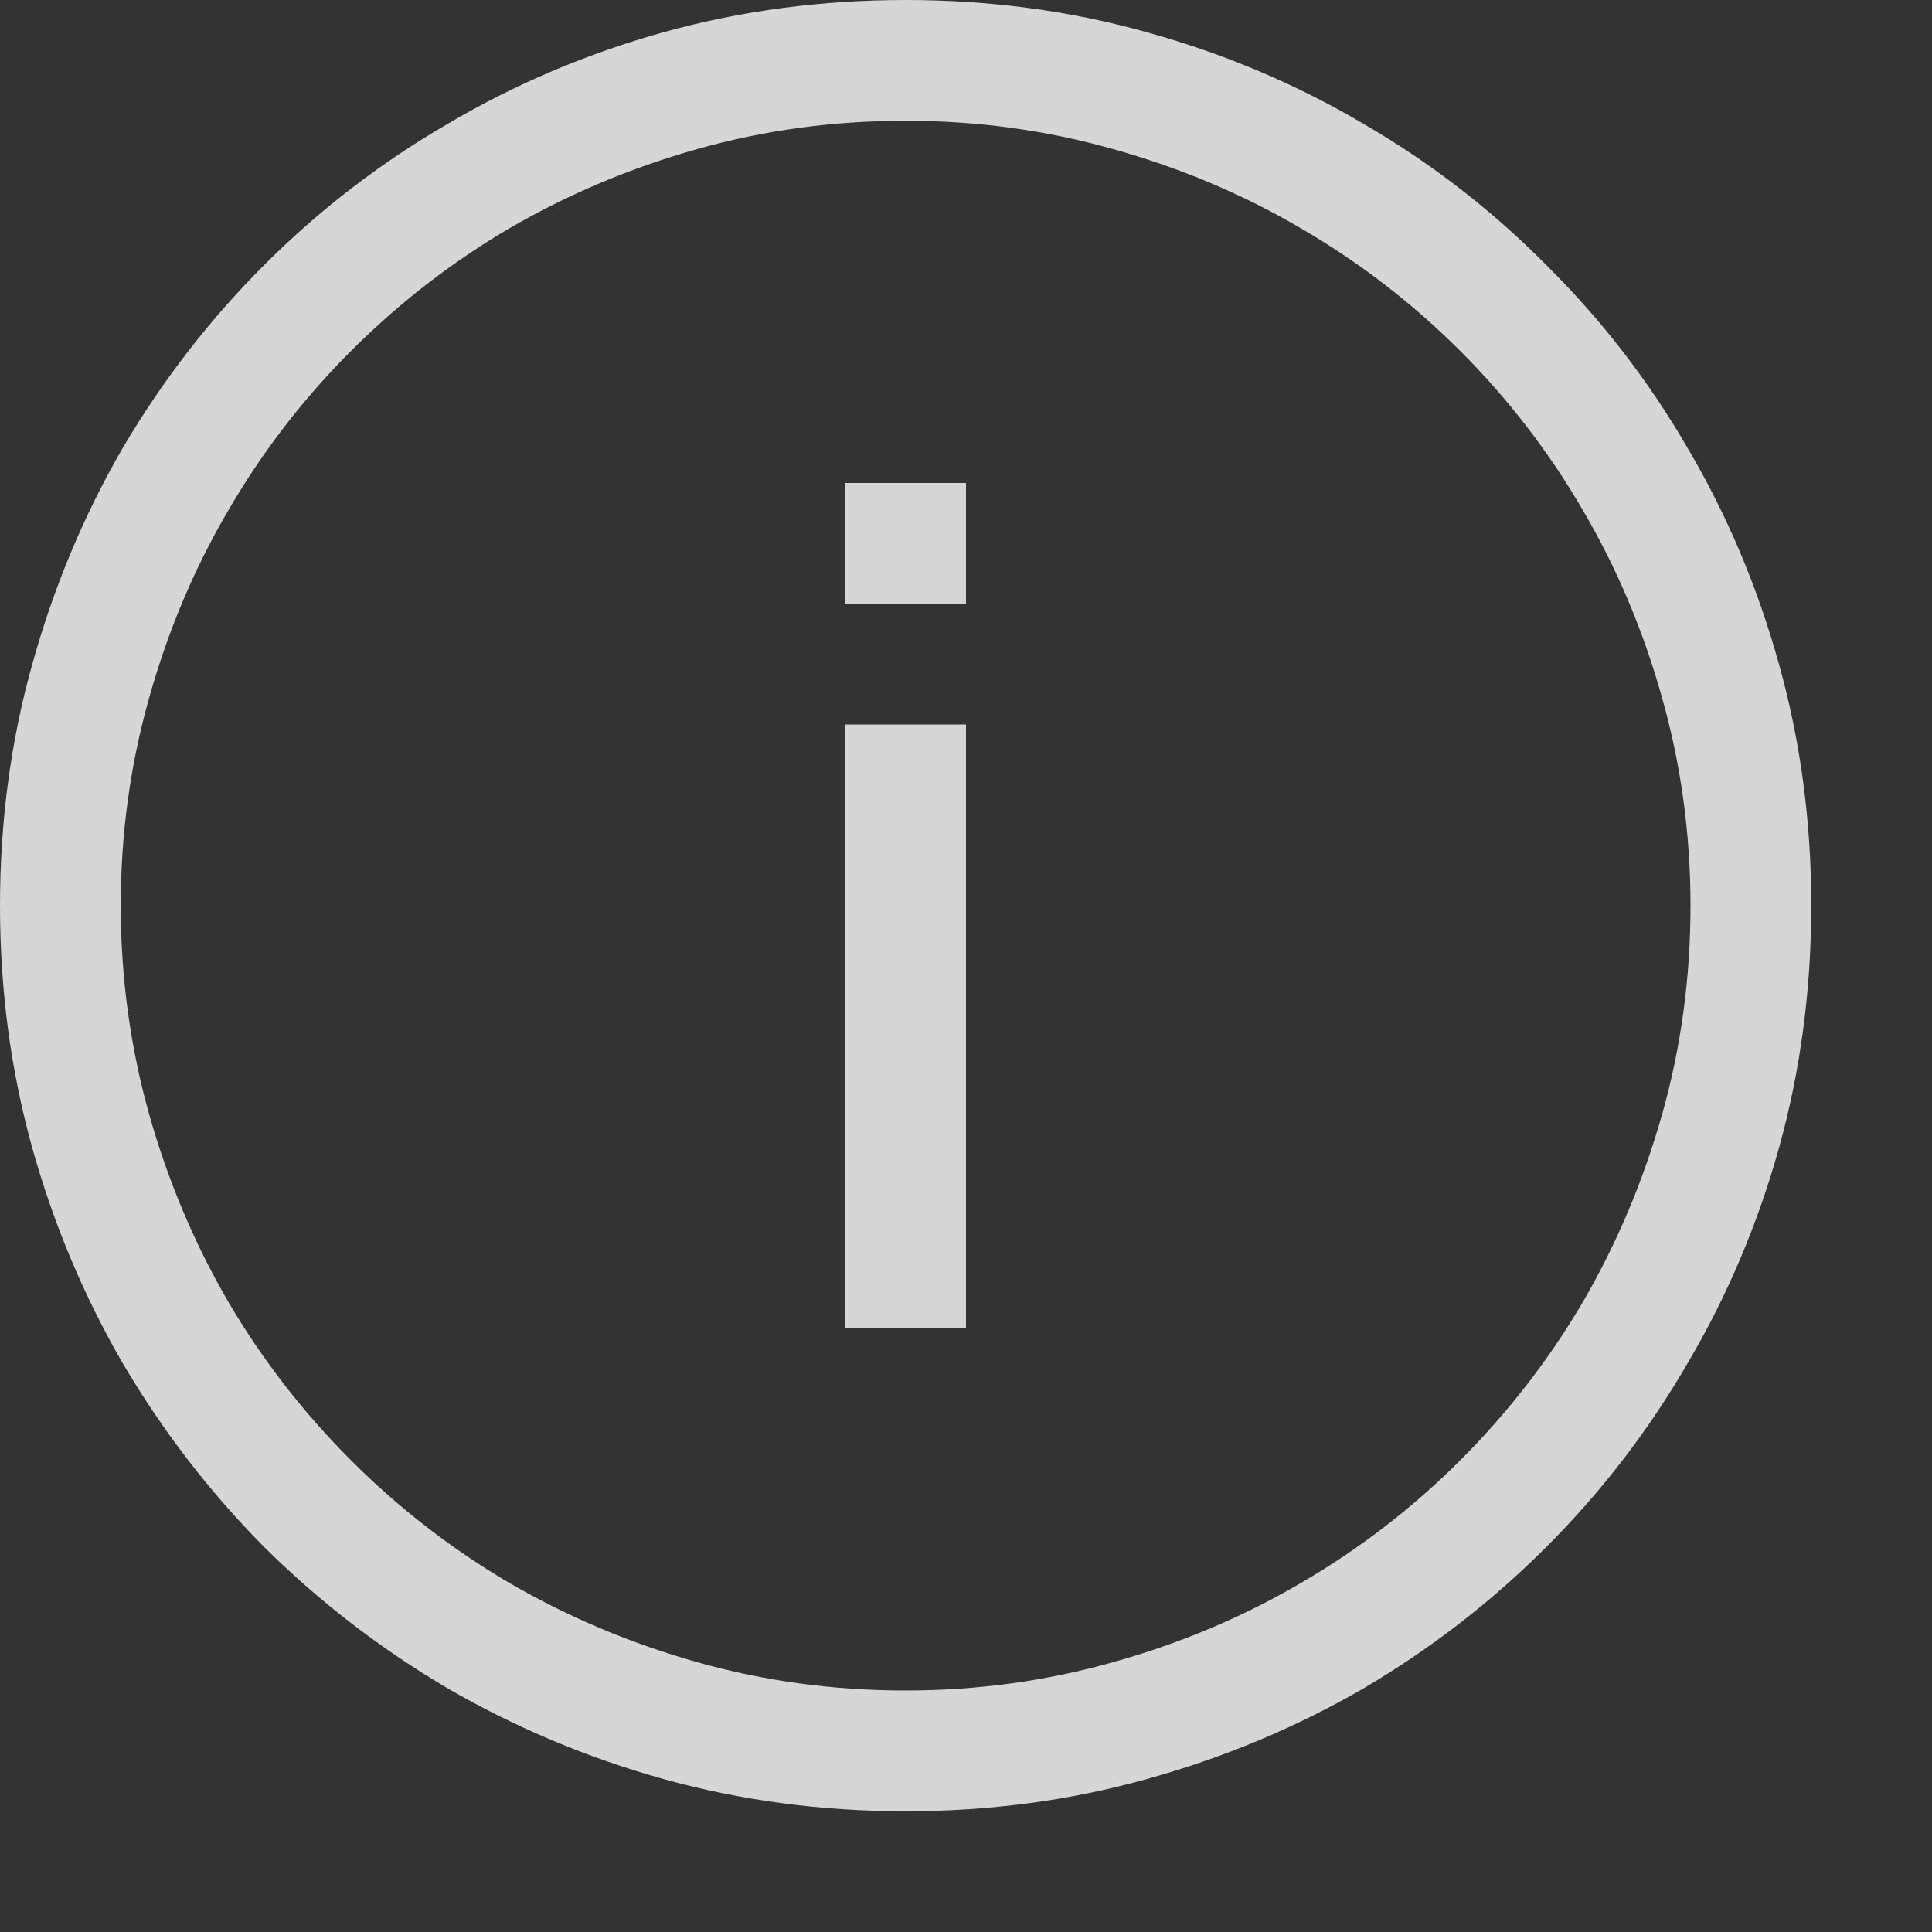 <svg width="12" height="12" viewBox="0 0 12 12" fill="none" xmlns="http://www.w3.org/2000/svg">
    <rect x="0" y="0" width="12" height="12" fill="#333333" stroke="none"/>
    <path d="M5.625 11.25C5.105 11.25 4.605 11.184 4.125 11.051C3.648 10.918 3.201 10.73 2.783 10.488C2.365 10.242 1.984 9.949 1.641 9.609C1.301 9.266 1.008 8.885 0.762 8.467C0.52 8.049 0.332 7.602 0.199 7.125C0.066 6.645 0 6.145 0 5.625C0 5.105 0.066 4.607 0.199 4.131C0.332 3.65 0.52 3.201 0.762 2.783C1.008 2.365 1.301 1.986 1.641 1.646C1.984 1.303 2.365 1.01 2.783 0.768C3.201 0.521 3.648 0.332 4.125 0.199C4.605 0.066 5.105 0 5.625 0C6.145 0 6.643 0.066 7.119 0.199C7.6 0.332 8.049 0.521 8.467 0.768C8.885 1.01 9.264 1.303 9.604 1.646C9.947 1.986 10.24 2.365 10.482 2.783C10.729 3.201 10.918 3.65 11.051 4.131C11.184 4.607 11.25 5.105 11.25 5.625C11.25 6.145 11.184 6.645 11.051 7.125C10.918 7.602 10.729 8.049 10.482 8.467C10.24 8.885 9.947 9.266 9.604 9.609C9.264 9.949 8.885 10.242 8.467 10.488C8.049 10.73 7.6 10.918 7.119 11.051C6.643 11.184 6.145 11.25 5.625 11.25ZM5.625 0.75C5.176 0.75 4.744 0.809 4.33 0.926C3.916 1.043 3.527 1.207 3.164 1.418C2.805 1.629 2.477 1.883 2.18 2.18C1.883 2.477 1.629 2.807 1.418 3.17C1.207 3.529 1.043 3.918 0.926 4.336C0.809 4.75 0.75 5.18 0.75 5.625C0.75 6.07 0.809 6.502 0.926 6.92C1.043 7.334 1.207 7.723 1.418 8.086C1.629 8.445 1.883 8.773 2.18 9.07C2.477 9.367 2.805 9.621 3.164 9.832C3.527 10.043 3.916 10.207 4.33 10.324C4.744 10.441 5.176 10.5 5.625 10.5C6.07 10.5 6.5 10.441 6.914 10.324C7.332 10.207 7.721 10.043 8.08 9.832C8.443 9.621 8.773 9.367 9.07 9.07C9.367 8.773 9.621 8.445 9.832 8.086C10.043 7.723 10.207 7.334 10.324 6.92C10.441 6.506 10.5 6.074 10.5 5.625C10.5 5.18 10.441 4.75 10.324 4.336C10.207 3.918 10.043 3.529 9.832 3.17C9.621 2.807 9.367 2.477 9.07 2.18C8.773 1.883 8.443 1.629 8.08 1.418C7.721 1.207 7.332 1.043 6.914 0.926C6.5 0.809 6.07 0.75 5.625 0.75ZM5.25 4.5H6V8.25H5.25V4.5ZM5.25 3H6V3.75H5.25V3Z" fill="white" fill-opacity="0.8" />
</svg>